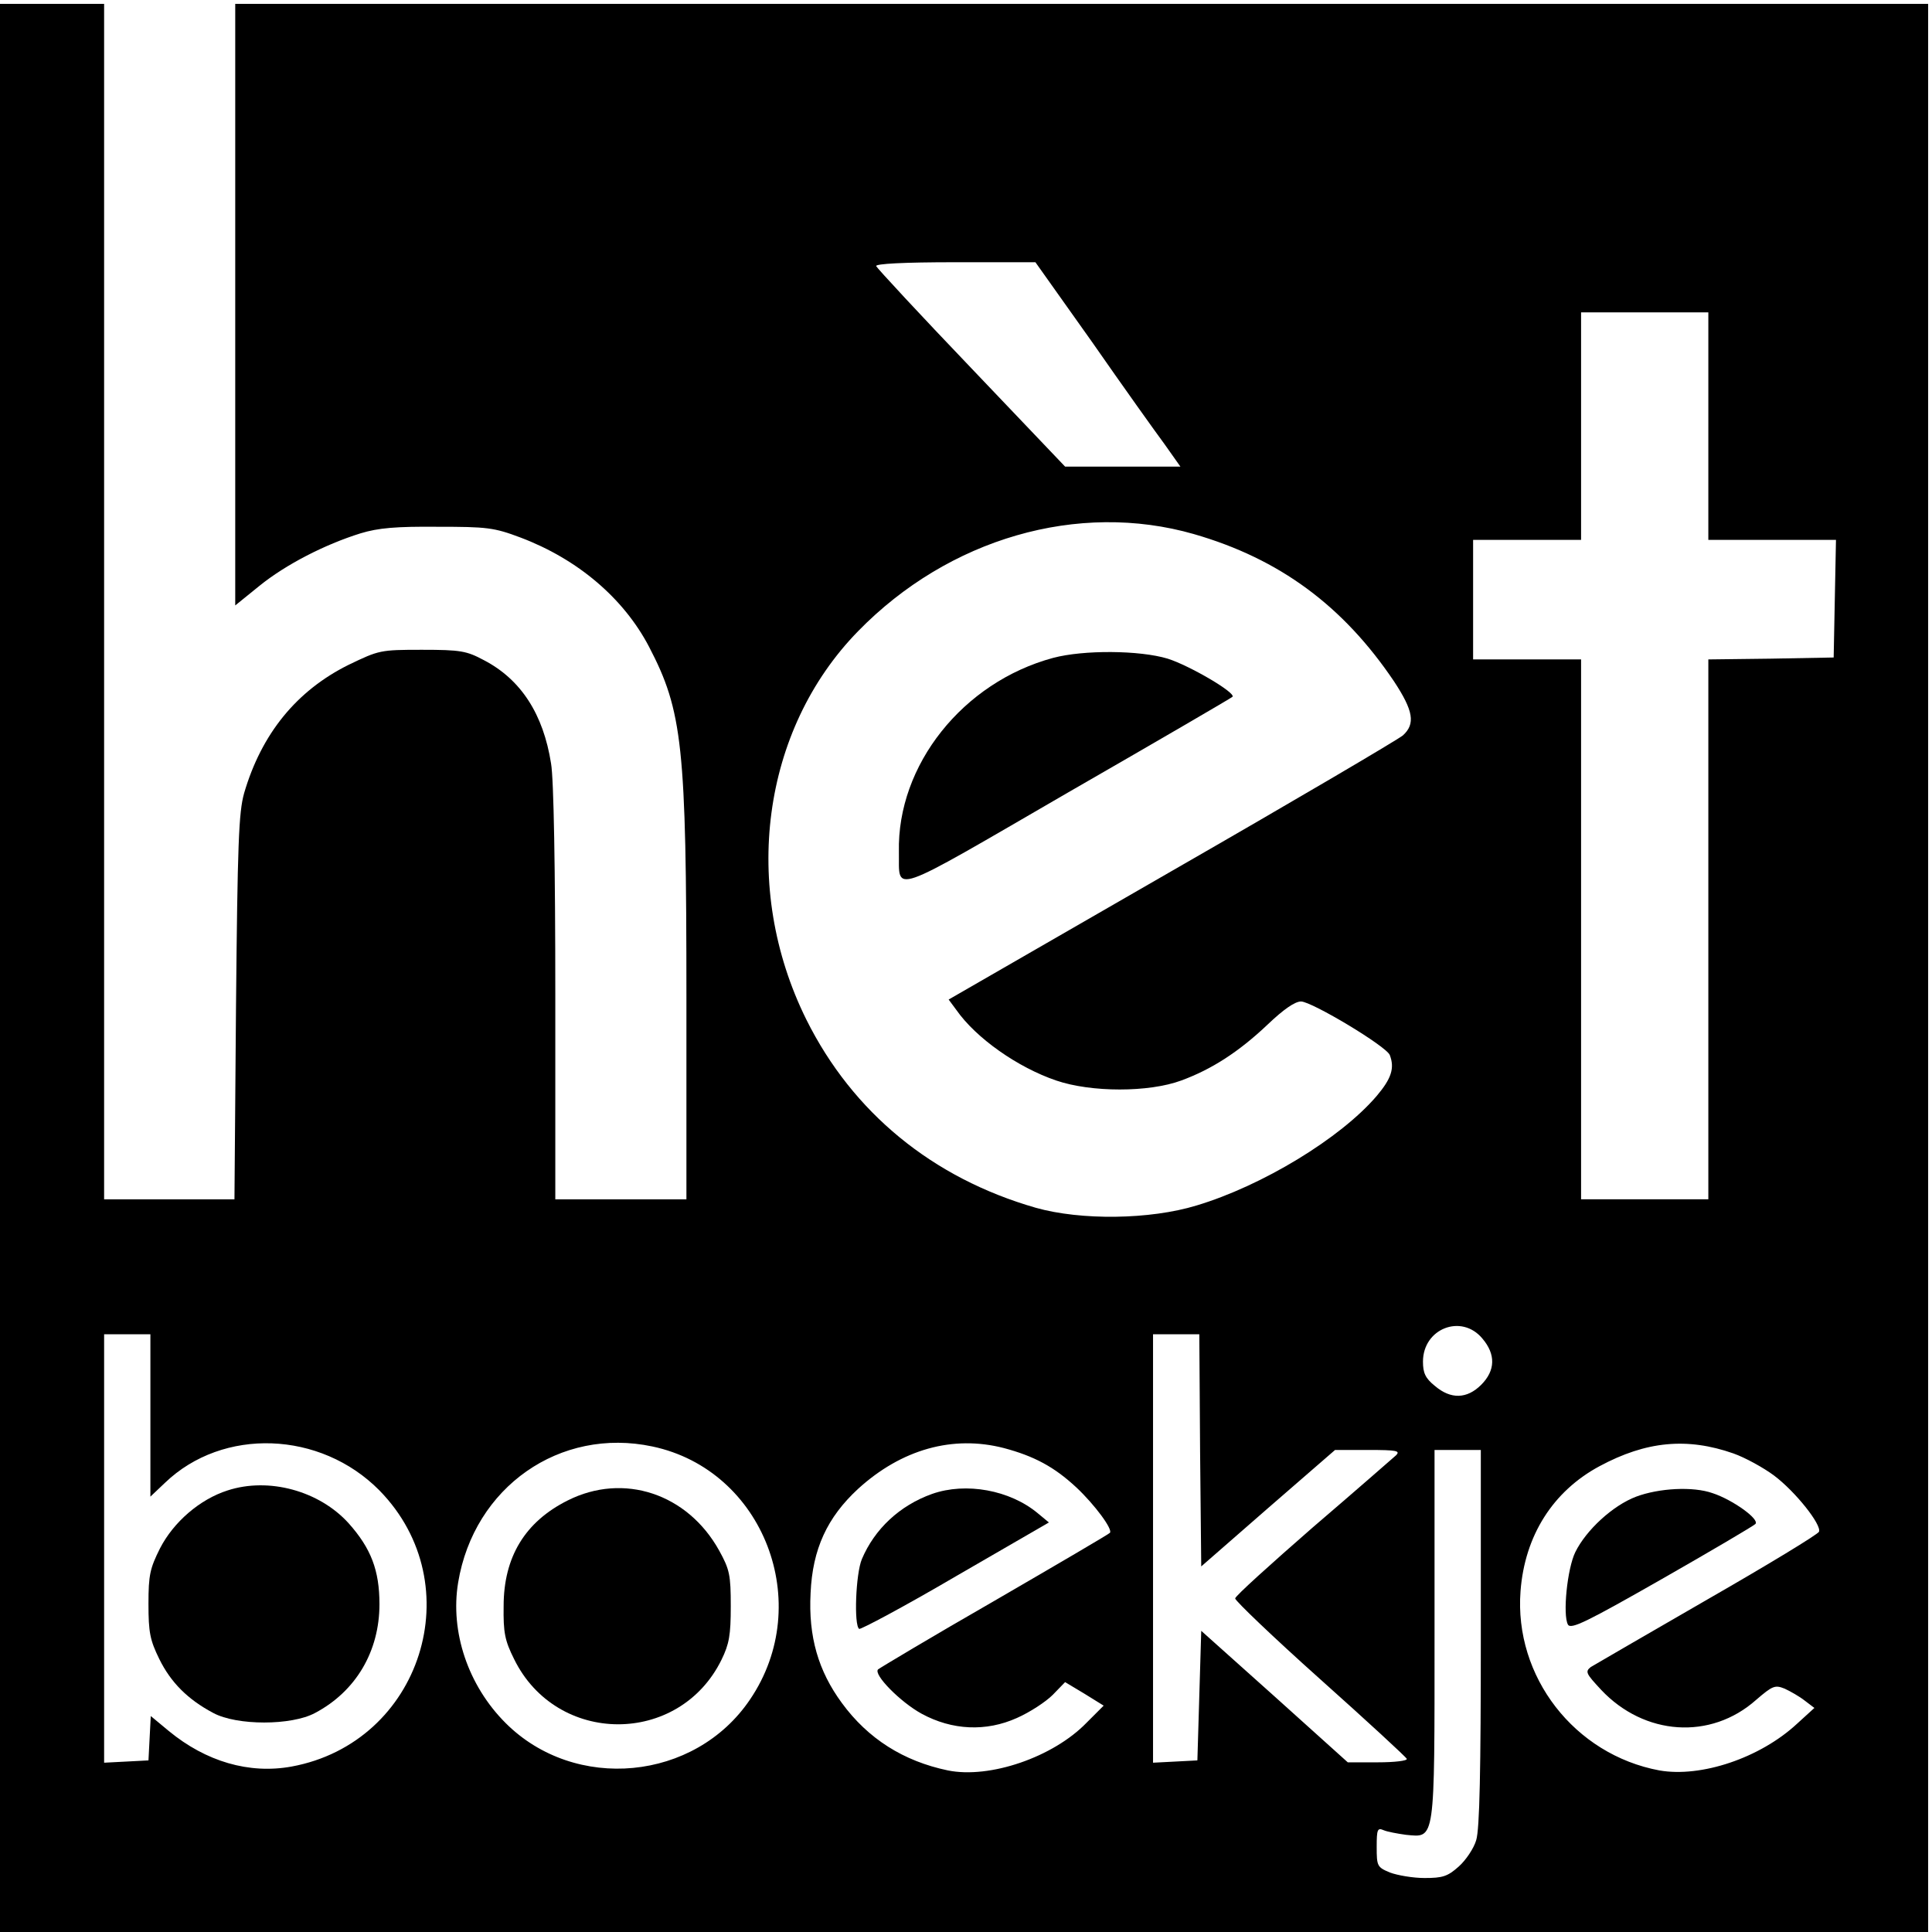 <?xml version="1.0" standalone="no"?>
<!DOCTYPE svg PUBLIC "-//W3C//DTD SVG 20010904//EN"
 "http://www.w3.org/TR/2001/REC-SVG-20010904/DTD/svg10.dtd">
<svg version="1.0" xmlns="http://www.w3.org/2000/svg"
 width="501pt" height="501pt" viewBox="0 0 501 501"
 preserveAspectRatio="xMidYMid meet">
<g transform="translate(0,501) scale(0.1,-0.1)"
fill="#000000" stroke="none">
<path d="M0 2500 l0 -2500 2500 0 2500 0 0 2500 0 2500 -2195 0 -2195 0 0
-780 0 -780 63 51 c68 55 169 107 262 136 46 14 92 18 200 17 128 0 146 -2
215 -28 148 -56 267 -157 333 -283 87 -167 97 -257 97 -910 l0 -523 -170 0
-170 0 0 533 c0 321 -4 558 -11 597 -20 128 -78 218 -174 268 -45 24 -60 27
-161 27 -108 0 -111 -1 -190 -39 -135 -67 -226 -179 -271 -333 -14 -50 -17
-130 -21 -555 l-4 -498 -169 0 -169 0 0 1550 0 1550 -135 0 -135 0 0 -2500z
m2832 1623 c80 -115 165 -234 188 -265 l41 -58 -149 0 -150 0 -243 255 c-134
140 -245 260 -247 265 -2 6 71 10 205 10 l208 0 147 -207z m1598 -218 l0 -295
165 0 166 0 -3 -152 -3 -153 -162 -3 -163 -2 0 -700 0 -700 -165 0 -165 0 0
700 0 700 -140 0 -140 0 0 155 0 155 140 0 140 0 0 295 0 295 165 0 165 0 0
-295z m-1334 -280 c222 -64 387 -186 519 -382 50 -76 56 -110 23 -140 -13 -11
-283 -170 -600 -352 l-578 -333 20 -27 c51 -73 159 -149 259 -183 91 -31 240
-31 324 0 79 29 149 74 224 145 42 40 71 60 87 60 29 -1 221 -116 230 -139 13
-34 4 -61 -34 -106 -94 -110 -297 -233 -467 -284 -121 -37 -300 -39 -417 -6
-268 77 -475 247 -595 488 -170 343 -116 751 134 1007 235 241 571 338 871
252z m748 -2086 c35 -41 34 -83 -3 -120 -37 -37 -79 -38 -120 -3 -25 20 -31
34 -31 63 0 86 100 125 154 60z m-3454 -200 l0 -210 38 36 c150 144 403 135
556 -20 239 -244 109 -654 -228 -716 -110 -20 -222 13 -318 92 l-47 39 -3 -57
-3 -58 -57 -3 -58 -3 0 556 0 555 60 0 60 0 0 -211z m2722 -90 l3 -301 173
151 174 151 86 0 c74 0 84 -2 72 -14 -8 -7 -105 -92 -216 -187 -110 -96 -201
-178 -201 -184 -1 -5 98 -100 220 -209 122 -109 224 -203 225 -207 2 -5 -32
-9 -75 -9 l-78 0 -190 171 -190 170 -5 -168 -5 -168 -57 -3 -58 -3 0 556 0
555 60 0 60 0 2 -301z m-1420 10 c288 -61 422 -407 253 -656 -143 -212 -454
-241 -634 -61 -97 97 -144 236 -123 364 41 248 264 404 504 353z m911 -4 c79
-21 131 -49 188 -102 48 -45 96 -110 87 -118 -2 -3 -137 -82 -299 -176 -162
-93 -297 -174 -302 -178 -13 -13 58 -85 113 -115 79 -43 167 -47 247 -11 34
15 75 42 93 60 l32 33 50 -30 50 -31 -44 -44 c-87 -90 -252 -146 -360 -124
-115 24 -207 82 -275 175 -61 83 -87 172 -81 285 5 114 43 196 123 270 113
103 246 140 378 106z m1892 -14 c31 -11 78 -37 105 -57 56 -42 124 -128 117
-146 -3 -7 -133 -86 -290 -176 -156 -90 -292 -169 -302 -175 -15 -12 -12 -17
27 -59 112 -119 284 -131 402 -26 43 37 49 39 74 29 15 -7 38 -20 52 -31 l25
-19 -45 -41 c-96 -89 -249 -140 -357 -121 -220 41 -377 243 -360 465 11 144
84 259 205 324 121 65 227 75 347 33z m-655 -477 c0 -343 -3 -498 -12 -526 -6
-21 -27 -52 -45 -68 -29 -26 -42 -30 -89 -30 -30 0 -70 7 -89 14 -34 14 -35
17 -35 67 0 45 2 50 18 43 9 -4 36 -9 58 -12 76 -7 74 -24 74 520 l0 478 60 0
60 0 0 -486z"/>
<path d="M2731 3304 c-234 -63 -405 -278 -400 -503 2 -107 -34 -120 437 153
233 134 425 246 428 249 10 10 -111 81 -168 99 -73 22 -218 23 -297 2z"/>
<path d="M590 1145 c-72 -23 -140 -82 -175 -150 -26 -52 -30 -69 -30 -144 0
-74 4 -94 28 -143 30 -61 74 -105 140 -140 61 -33 203 -33 264 0 106 56 167
160 167 282 0 88 -22 145 -80 210 -76 84 -207 120 -314 85z"/>
<path d="M1472 1119 c-110 -55 -166 -146 -166 -274 -1 -68 3 -89 27 -137 110
-225 428 -226 538 -2 20 41 24 64 24 139 0 81 -3 95 -30 144 -82 148 -248 203
-393 130z"/>
<path d="M2417 1136 c-84 -30 -149 -91 -182 -169 -16 -38 -21 -172 -7 -181 4
-2 117 58 250 136 l242 140 -29 24 c-72 60 -186 81 -274 50z"/>
<path d="M4243 1129 c-61 -23 -130 -87 -158 -144 -21 -43 -33 -163 -19 -188 8
-13 50 8 243 118 128 73 238 138 243 143 12 12 -59 63 -111 80 -51 18 -139 13
-198 -9z"/>
</g>
</svg>
